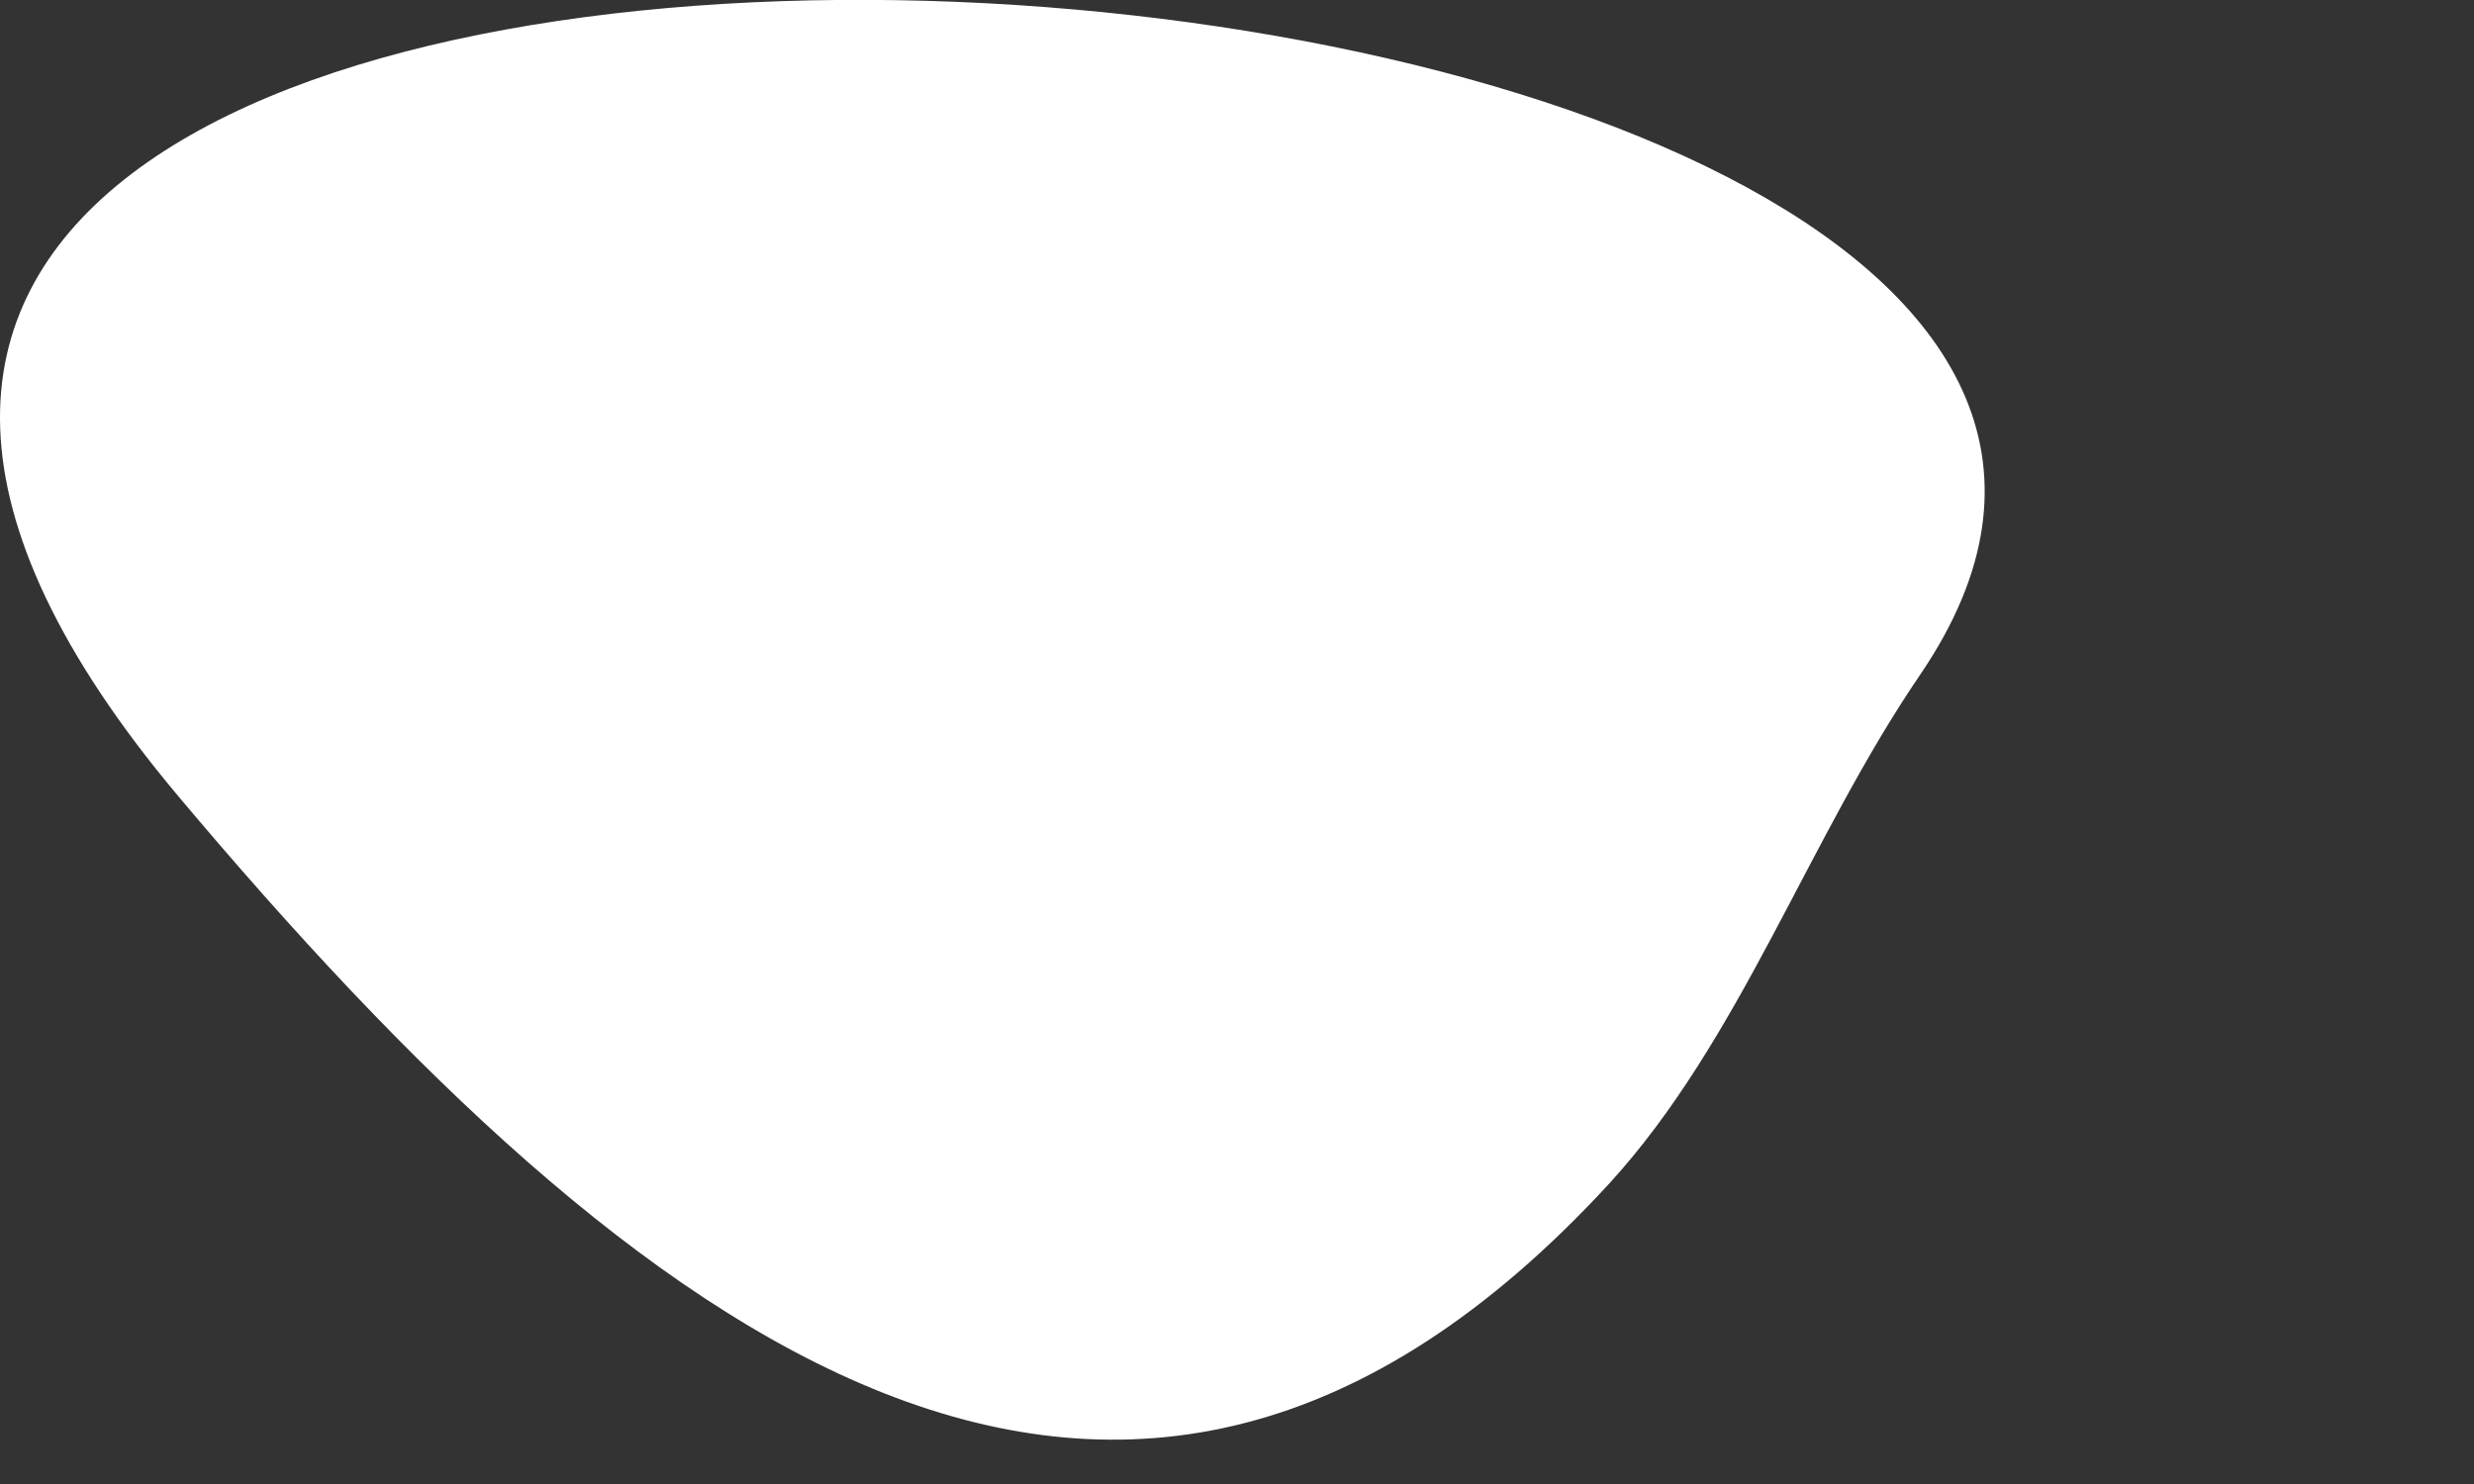 <?xml version="1.0" encoding="utf-8"?>
<svg xmlns="http://www.w3.org/2000/svg" fill="none" height="100%" overflow="visible" preserveAspectRatio="none" style="display: block;" viewBox="0 0 5 3" width="100%">
<rect x="0" y="0" width="5" height="3" fill="#333333" stroke="none"/>
<path d="M0.359 1.608C1.291 2.717 2.27 3.46 3.252 2.393C3.518 2.102 3.655 1.694 3.882 1.362C5.001 -0.289 -1.577 -0.7 0.359 1.608Z" fill="white" id="vector_8"/>
</svg>